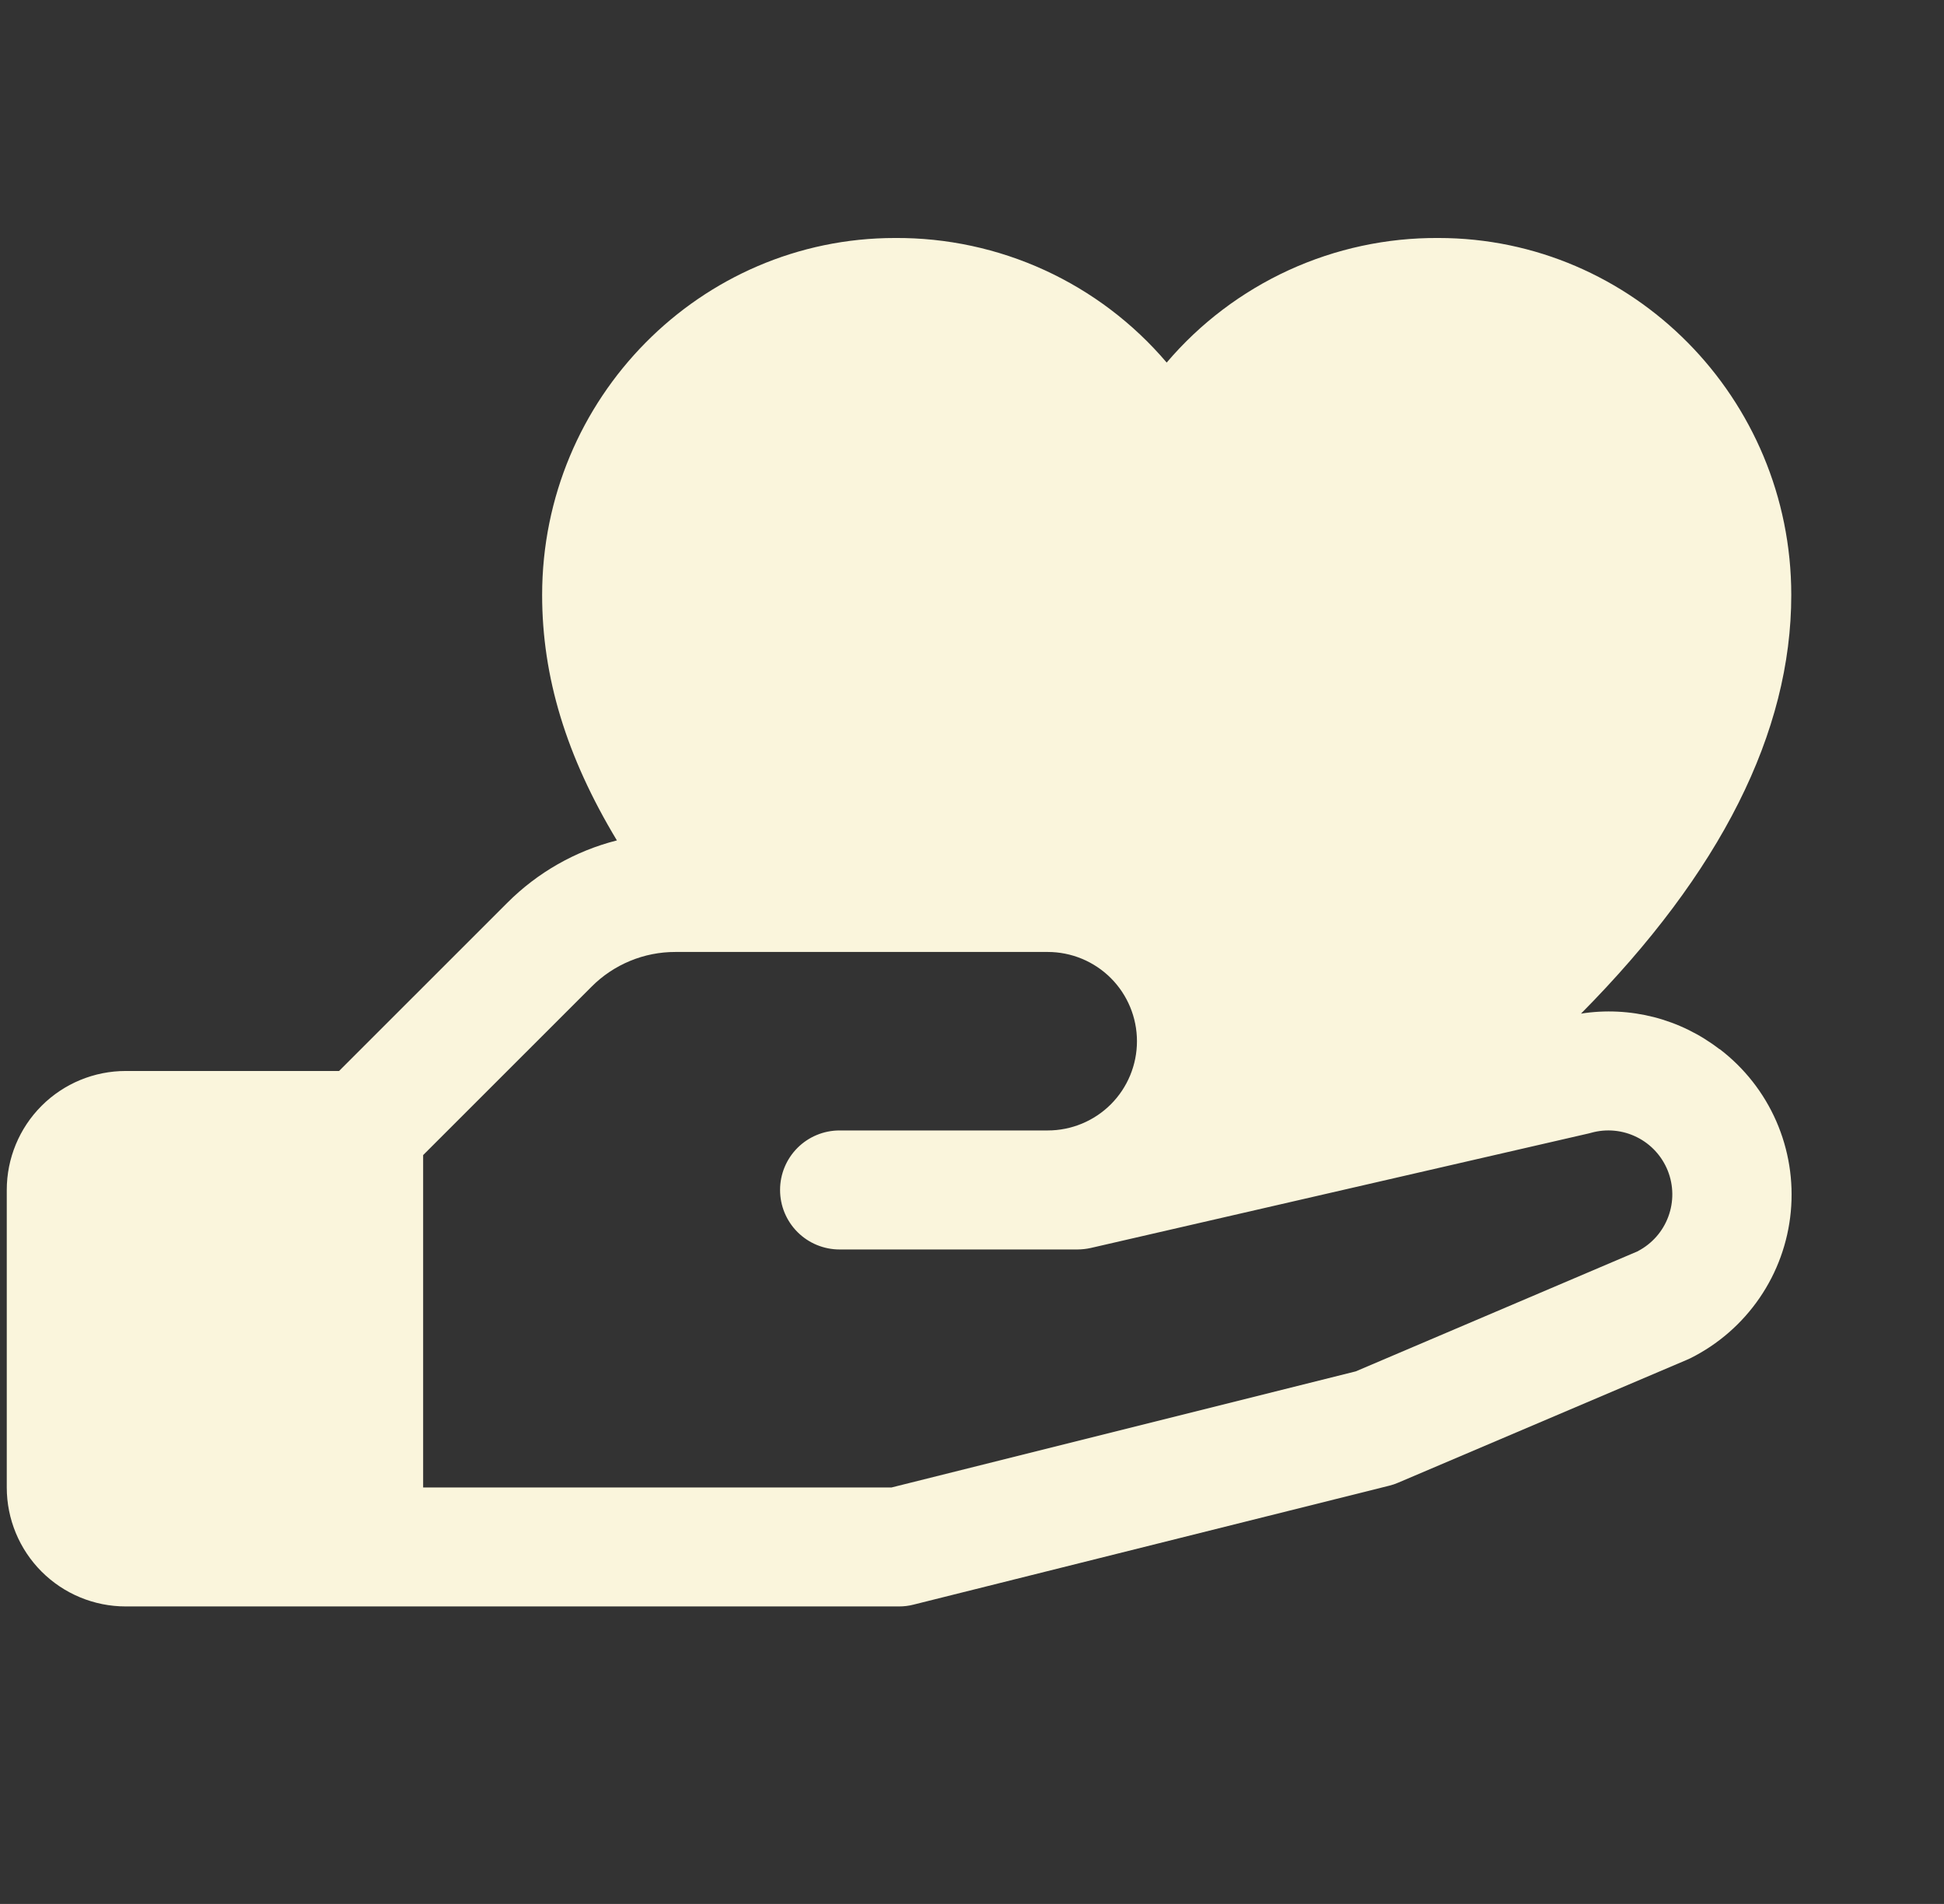 <svg width="48" height="47" viewBox="0 0 48 47" fill="none" xmlns="http://www.w3.org/2000/svg">
<rect x="0" y="0" width="48" height="47" fill="#333333" stroke="none"/>
<g clip-path="url(#clip0_81_3285)">
<path d="M42.454 25.898C41.974 25.528 41.423 25.259 40.836 25.108C40.248 24.958 39.636 24.928 39.037 25.022C42.485 21.541 44.229 18.08 44.229 14.688C44.229 9.828 40.321 5.875 35.516 5.875C34.241 5.867 32.98 6.138 31.821 6.669C30.662 7.201 29.633 7.979 28.807 8.95C27.981 7.979 26.953 7.201 25.794 6.669C24.635 6.138 23.374 5.867 22.099 5.875C17.294 5.875 13.386 9.828 13.386 14.688C13.386 16.707 13.98 18.67 15.232 20.746C14.207 21.006 13.271 21.539 12.524 22.288L8.372 26.438H3.104C2.325 26.438 1.578 26.747 1.027 27.298C0.476 27.849 0.167 28.596 0.167 29.375L0.167 36.719C0.167 37.498 0.476 38.245 1.027 38.796C1.578 39.347 2.325 39.656 3.104 39.656H22.198C22.318 39.656 22.438 39.642 22.554 39.612L34.304 36.675C34.379 36.657 34.452 36.632 34.523 36.601L41.659 33.565L41.74 33.528C42.426 33.185 43.013 32.673 43.446 32.041C43.88 31.409 44.145 30.676 44.217 29.913C44.289 29.15 44.166 28.381 43.859 27.678C43.552 26.976 43.071 26.363 42.461 25.898H42.454ZM40.453 30.882L33.476 33.853L22.014 36.719H10.448V28.514L14.603 24.361C14.874 24.087 15.198 23.87 15.555 23.722C15.911 23.574 16.293 23.499 16.679 23.5H25.87C26.454 23.5 27.015 23.732 27.428 24.145C27.841 24.558 28.073 25.119 28.073 25.703C28.073 26.287 27.841 26.848 27.428 27.261C27.015 27.674 26.454 27.906 25.87 27.906H20.729C20.34 27.906 19.966 28.061 19.691 28.336C19.415 28.612 19.261 28.985 19.261 29.375C19.261 29.765 19.415 30.138 19.691 30.414C19.966 30.689 20.34 30.844 20.729 30.844H26.604C26.715 30.843 26.825 30.831 26.933 30.807L39.234 27.978L39.291 27.963C39.666 27.859 40.067 27.897 40.416 28.071C40.765 28.244 41.037 28.541 41.181 28.903C41.324 29.265 41.329 29.668 41.193 30.033C41.058 30.399 40.792 30.701 40.447 30.882H40.453Z" fill="#FAF5DC"/>
</g>
<defs>
<clipPath id="clip0_81_3285">
<rect width="47" height="47" fill="white" transform="translate(0.167)"/>
</clipPath>
</defs>
</svg>
